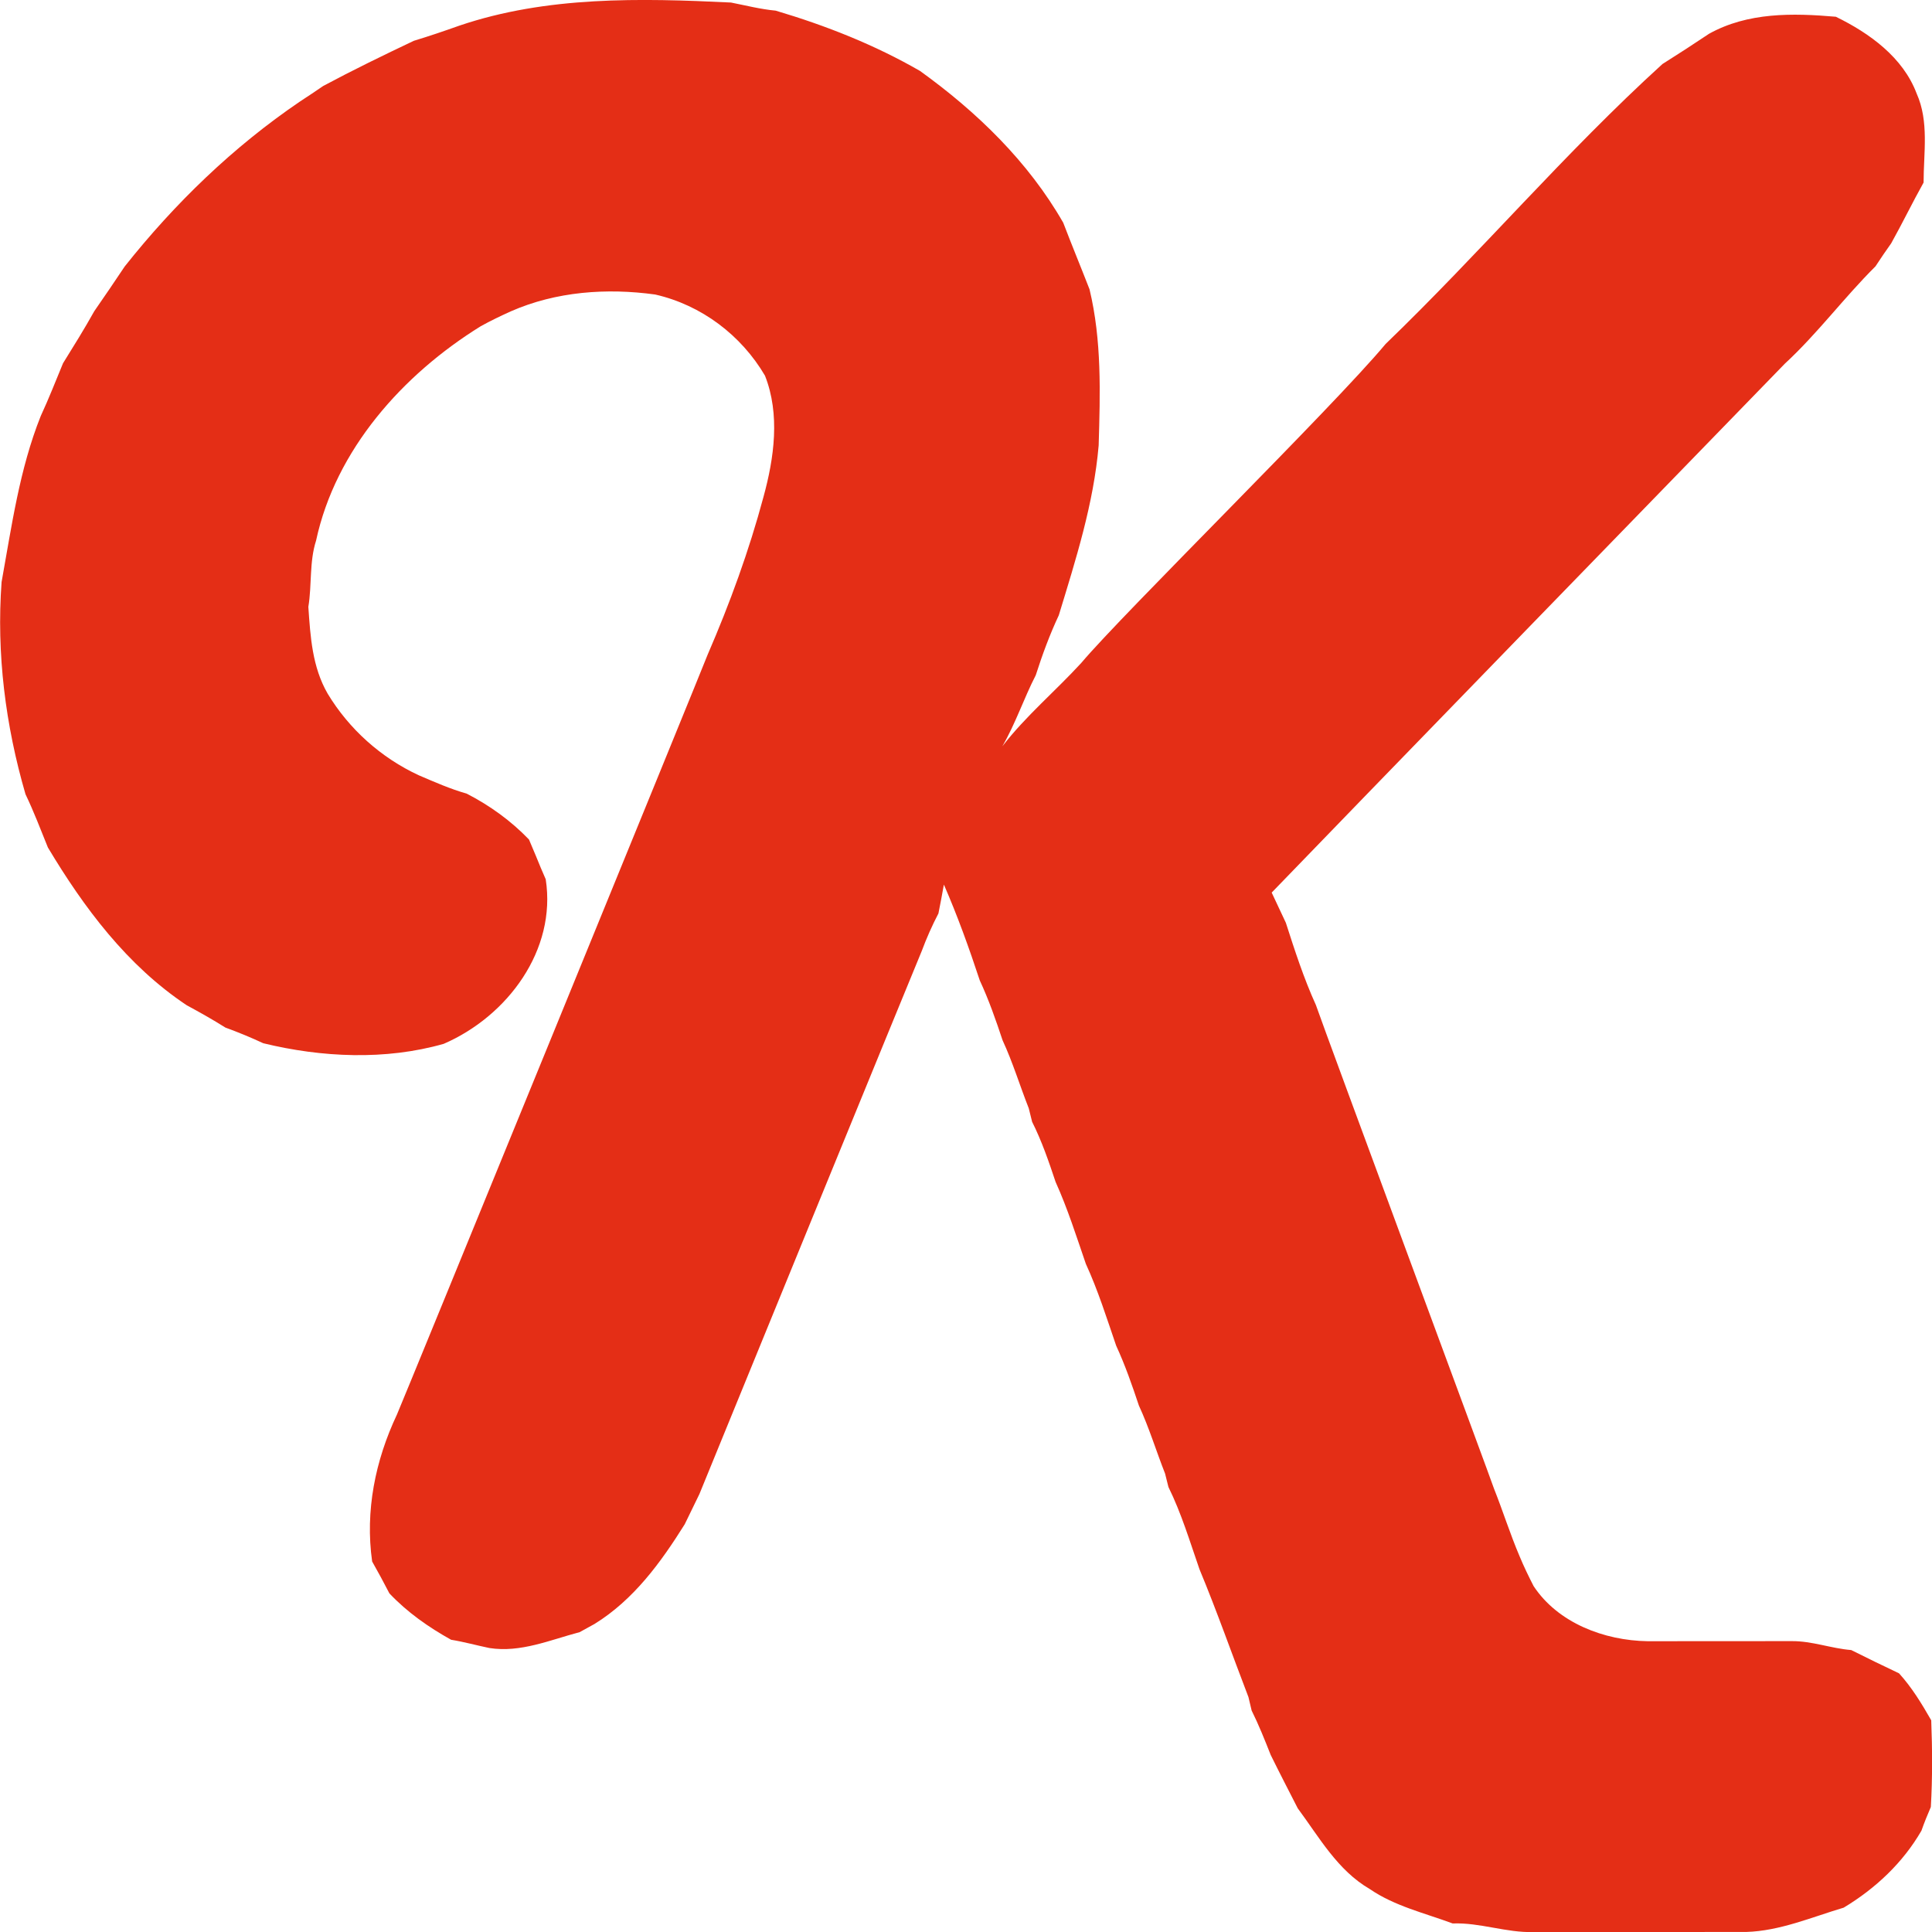 <?xml version="1.0" encoding="utf-8"?>
<!-- Generator: Adobe Illustrator 20.1.0, SVG Export Plug-In . SVG Version: 6.00 Build 0)  -->
<svg version="1.1" id="Layer_1" xmlns="http://www.w3.org/2000/svg" xmlns:xlink="http://www.w3.org/1999/xlink" x="0px" y="0px"
	 width="45px" height="45px" viewBox="0 0 45 45" style="enable-background:new 0 0 45 45;" xml:space="preserve">
<style type="text/css">
	.st0{fill:#E42E16;}
</style>
<title>knockout</title>
<desc>Created with Sketch.</desc>
<g id="Co:tunity_Design">
	<g id="Case-Studies_Cotunity_desktop" transform="translate(-1015, -10038)">
		<g id="Results" transform="translate(505, 9443)">
			<g id="Technologies-Stack" transform="translate(0, 430)">
				<g id="Technologies" transform="translate(0, 93)">
					<g id="Tech-icons_1st-row" transform="translate(0, 72)">
						<g id="knockout" transform="translate(510, 0)">
							<path id="Shape" class="st0" d="M10.7,0.597c2.033-0.689,4.208-0.641,6.326-0.538
								c0.346,0.068,0.688,0.156,1.041,0.189c1.169,0.347,2.305,0.795,3.361,1.404
								c1.328,0.955,2.524,2.116,3.337,3.536c0.198,0.519,0.411,1.033,0.612,1.55
								c0.287,1.192,0.249,2.42,0.213,3.636c-0.116,1.356-0.533,2.661-0.929,3.958
								c-0.212,0.451-0.384,0.92-0.536,1.394c-0.279,0.543-0.471,1.127-0.778,1.656
								c0.545-0.705,1.234-1.283,1.836-1.939c0.982-1.165,5.874-5.969,7.09-7.431
								c2.204-2.123,4.181-4.459,6.449-6.521c0.365-0.229,0.727-0.465,1.086-0.705
								c0.905-0.502,1.945-0.483,2.952-0.396c0.788,0.384,1.566,0.948,1.882,1.788
								c0.293,0.654,0.162,1.383,0.162,2.074c-0.261,0.467-0.494,0.949-0.755,1.416
								c-0.125,0.175-0.247,0.354-0.365,0.535c-0.734,0.729-1.349,1.564-2.111,2.267
								C40.707,9.358,30.639,19.728,29.62,20.79c0.109,0.234,0.219,0.469,0.33,0.703
								c0.208,0.647,0.418,1.295,0.7,1.916c0.22,0.64,4.129,11.185,4.148,11.264
								c0.208,0.522,0.376,1.061,0.598,1.58c0.097,0.234,0.208,0.463,0.325,0.691
								c0.568,0.859,1.645,1.267,2.654,1.283l3.356-0.002c0.471-0.005,0.919,0.17,1.388,0.208
								c0.369,0.184,0.739,0.366,1.113,0.542c0.3,0.33,0.529,0.708,0.75,1.094
								c0.026,0.672,0.03,1.345-0.009,2.019c-0.079,0.182-0.153,0.365-0.219,0.552
								c-0.43,0.746-1.07,1.347-1.811,1.793c-0.746,0.222-1.485,0.543-2.271,0.566l-4.952,0.002
								c-0.638,0.019-1.245-0.224-1.885-0.2c-0.653-0.243-1.351-0.403-1.931-0.802
								c-0.751-0.436-1.178-1.208-1.677-1.88c-0.212-0.415-0.425-0.826-0.63-1.243
								c-0.138-0.349-0.277-0.698-0.444-1.035c-0.018-0.078-0.055-0.234-0.074-0.312
								c-0.381-0.991-0.732-1.996-1.141-2.979c-0.224-0.644-0.42-1.3-0.723-1.915
								c-0.019-0.078-0.058-0.234-0.078-0.312c-0.208-0.528-0.372-1.071-0.61-1.585
								c-0.157-0.472-0.321-0.943-0.529-1.394c-0.22-0.641-0.423-1.29-0.707-1.908
								c-0.22-0.641-0.425-1.288-0.704-1.906c-0.159-0.476-0.321-0.951-0.547-1.401
								c-0.019-0.078-0.058-0.236-0.078-0.314c-0.208-0.528-0.372-1.071-0.61-1.585
								c-0.157-0.472-0.321-0.943-0.531-1.394c-0.249-0.755-0.518-1.503-0.836-2.232
								c-0.039,0.224-0.083,0.448-0.127,0.672c-0.148,0.283-0.277,0.575-0.388,0.873
								c-0.123,0.286-5.042,12.31-5.18,12.652c-0.115,0.234-0.229,0.469-0.342,0.703
								c-0.557,0.889-1.187,1.757-2.1,2.321c-0.088,0.047-0.261,0.142-0.347,0.191
								c-0.686,0.181-1.376,0.483-2.1,0.37c-0.3-0.062-0.593-0.144-0.894-0.193
								c-0.527-0.293-1.023-0.642-1.437-1.08c-0.129-0.25-0.263-0.498-0.402-0.743
								c-0.166-1.177,0.072-2.35,0.577-3.421c0.127-0.285,7.128-17.408,7.238-17.702
								c0.517-1.194,0.963-2.416,1.3-3.673c0.25-0.911,0.39-1.923,0.035-2.824
								c-0.552-0.941-1.478-1.644-2.557-1.89c-1.129-0.156-2.309-0.071-3.361,0.391
								c-0.238,0.108-0.474,0.22-0.702,0.347c-1.82,1.127-3.381,2.878-3.836,4.994
								c-0.16,0.498-0.095,1.031-0.18,1.543c0.048,0.696,0.09,1.399,0.45,2.022
								c0.497,0.823,1.242,1.493,2.123,1.901c0.365,0.156,0.73,0.318,1.115,0.427
								c0.54,0.278,1.033,0.634,1.451,1.069c0.041,0.094,0.12,0.283,0.159,0.377
								c0.074,0.184,0.15,0.366,0.231,0.549c0.256,1.647-0.889,3.189-2.376,3.833
								c-1.356,0.387-2.841,0.318-4.203-0.014c-0.289-0.135-0.582-0.255-0.882-0.365
								c-0.295-0.186-0.598-0.356-0.903-0.521c-1.388-0.925-2.391-2.27-3.231-3.673
								c-0.169-0.417-0.328-0.837-0.522-1.241c-0.467-1.606-0.679-3.272-0.557-4.942
								c0.235-1.298,0.416-2.625,0.912-3.867C1.136,9.287,1.298,8.872,1.468,8.461
								c0.249-0.401,0.499-0.802,0.728-1.213C2.436,6.902,2.672,6.556,2.905,6.206
								c1.164-1.467,2.524-2.784,4.084-3.843c0.18-0.118,0.362-0.238,0.54-0.361
								c0.693-0.371,1.4-0.715,2.111-1.052C9.996,0.842,10.349,0.722,10.7,0.597z"/>
						</g>
					</g>
				</g>
			</g>
		</g>
	</g>
</g>
</svg>
